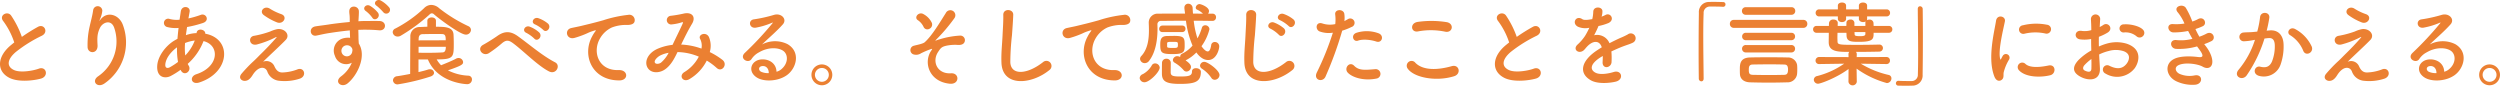 <svg xmlns="http://www.w3.org/2000/svg" width="820.291" height="28.127" viewBox="0 0 820.291 28.127">
  <path id="パス_2258" data-name="パス 2258" d="M12.69-11.82c-.3.21-.57.45-.87.69C6.96-7.26,6.78-2.4,11.1-.21c2.97,1.5,7.98.9,10.35.24,2.67-.75,1.77-4.2-.75-3.24-1.8.66-6.09,1.44-8.19.39-2.34-1.14-2.25-3.39.72-5.91a45.092,45.092,0,0,1,8.52-5.31c2.31-1.17.75-4.05-1.29-2.91a57.228,57.228,0,0,0-5.28,3.3,30.451,30.451,0,0,0-3.51-6.99c-1.2-1.71-4.14-.09-2.58,1.83A24.4,24.4,0,0,1,12.69-11.82ZM42.39,1.56a16.383,16.383,0,0,0,5.94-19.14c-1.23-3.39-5.13-4.62-7.32-1.8-.3.39-.6.78-.21-.03a9,9,0,0,0,.78-2.79,1.511,1.511,0,0,0-3-.27c-.24,1.83-.81,3.81-1.14,5.34a26.682,26.682,0,0,0-.69,6.93c.18,2.16,3.42,2.19,3.27-.72-.15-2.61-.09-3.84.78-5.67.87-1.86,3.72-2.97,4.71.03A13.816,13.816,0,0,1,40.29-.78C37.77.87,39.96,3.36,42.39,1.56ZM67.35-2.67c1.14,2.13,3.63.21,2.58-1.53a3.843,3.843,0,0,1-.33-.6,19.347,19.347,0,0,0,5.19-7.47c5.43,1.35,5.13,8.43-2.34,10.86-2.46.81-1.71,3.6.99,2.7,10.23-3.36,10.68-14.4,1.92-15.99.12-1.44-2.64-2.01-2.85-.24v.06h-.36a12.059,12.059,0,0,0-3.15.66c.12-.84.24-1.71.39-2.67a37.568,37.568,0,0,0,5.19-1.32c2.37-.78,1.05-3.33-.69-2.67a29.968,29.968,0,0,1-4.05,1.17c.12-.69.27-1.44.39-2.19.33-1.8-2.58-2.28-2.91-.06-.12.9-.27,1.8-.39,2.67a9.021,9.021,0,0,1-3.24-.24,1.388,1.388,0,1,0-.84,2.64,11.186,11.186,0,0,0,3.75.3c-.15,1.23-.27,2.43-.36,3.57q-.675.36-1.26.72c-2.73,1.74-5.13,5.01-5.37,7.95C59.28-.33,62.13.15,63.99-.81a25.1,25.1,0,0,0,3.27-2.04Zm4.56-9.78a14.039,14.039,0,0,1-3.12,4.89,20.174,20.174,0,0,1-.06-4.08,12.781,12.781,0,0,1,3.09-.81ZM66.42-5.43a23.855,23.855,0,0,1-2.67,1.74c-.78.42-1.59.3-1.5-.9.12-1.77,1.47-3.9,3.84-5.64A23.811,23.811,0,0,0,66.42-5.43ZM98.97-18.39c2.07.72,3.51-1.98,1.32-2.73a18.232,18.232,0,0,1-3.75-1.8c-1.77-1.11-3.57.84-2.04,2.07A19.138,19.138,0,0,0,98.97-18.39ZM94.32-5.49c1.5-1.5,6.03-5.67,7.44-7.17,1.56-1.62-.27-3.87-2.76-3.54a10.724,10.724,0,0,0-2.34.78,31.611,31.611,0,0,1-5.28,1.41c-2.07.3-1.65,3.42.9,2.85a29.931,29.931,0,0,0,6.18-2.37c.27-.12.48-.18.15.21-1.5,1.74-3.45,3.75-4.83,5.1-.96.93-1.8,1.86-2.85,2.79a48.266,48.266,0,0,0-3.6,3.78C86.01-.15,87.36.84,88.35.78c.6-.03,1.47-.18,2.52-1.86,1.95-3.12,4.17-2.88,4.83-1.26A4.576,4.576,0,0,0,99.63.75a15.923,15.923,0,0,0,6.81-.72c2.4-.9,1.32-3.99-.96-2.97a14.99,14.99,0,0,1-4.74.96c-1.44.06-2.16-.87-2.67-1.98A2.837,2.837,0,0,0,94.32-5.49Zm41.34-17.88a9.991,9.991,0,0,0-2.73-2.22c-1.32-.69-2.7.93-1.29,1.77a18.232,18.232,0,0,1,2.19,2.13A1.242,1.242,0,0,0,135.66-23.37Zm-3.6,1.83a10.026,10.026,0,0,0-2.64-2.31c-1.29-.75-2.73.84-1.35,1.74a10.222,10.222,0,0,1,2.1,2.16C130.95-18.63,132.99-20.1,132.06-21.54ZM123.45-5.19a10.651,10.651,0,0,1-3.42,4.41c-2.61,1.86,0,3.99,2.01,2.4,3.18-2.55,6.36-8.91,3.69-13.11-.03-.66-.09-1.29-.09-1.71,0-.87-.03-1.8-.06-2.76.78-.03,1.5-.06,2.19-.06,1.86.03,2.58.03,4.71.21,2.4.18,2.52-3,0-3.06-2.04-.03-3.09,0-4.56,0-.66,0-1.44.03-2.31.09,0-.15.03-.3.03-.45.06-.81.15-2.19.12-2.88-.12-1.89-3.15-2.1-3.15.09,0,.96.18,1.08.15,2.94v.54c-2.64.24-5.34.57-6.84.81-1.26.21-3.21.42-4.41.63-2.37.39-1.77,3.39.24,3.03.9-.15,2.31-.54,4.47-.87,1.56-.24,4.05-.6,6.57-.84.03.87.06,1.77.09,2.43a5.944,5.944,0,0,0-2.58.27,4.143,4.143,0,0,0-2.4,5.64A3.833,3.833,0,0,0,123.45-5.19Zm-.03-4.89a1.356,1.356,0,0,1,.18,1.14,1.784,1.784,0,0,1-3.45.51,1.84,1.84,0,0,1,.87-2.28,1.955,1.955,0,0,1,1.92.12A3.864,3.864,0,0,1,123.42-10.08Zm39.12-5.85a1.4,1.4,0,0,0-.9-1.26,48.984,48.984,0,0,1-9.51-5.85,4.053,4.053,0,0,0-2.61-1.11,3.381,3.381,0,0,0-2.4,1.11,41.734,41.734,0,0,1-9.36,6.63,1.356,1.356,0,0,0-.9,1.2,1.574,1.574,0,0,0,1.65,1.44,1.833,1.833,0,0,0,.99-.27,57.255,57.255,0,0,0,9.42-6.93,1.194,1.194,0,0,1,.78-.42,1.212,1.212,0,0,1,.78.39c1.44,1.29,8.52,6.6,10.35,6.6A1.622,1.622,0,0,0,162.54-15.93ZM148.41-6.24c3.24,7.8,12.69,8.1,12.81,8.1A1.547,1.547,0,0,0,162.87.33a1.211,1.211,0,0,0-1.2-1.26,16.349,16.349,0,0,1-6.69-1.74c4.59-1.59,4.98-1.95,4.98-2.73a1.467,1.467,0,0,0-1.53-1.32,1.607,1.607,0,0,0-.78.21c-1.38.75-3.66,1.65-4.92,2.16a8.93,8.93,0,0,1-1.44-1.92c5.4,0,5.61-.63,5.61-4.95,0-1.17-.03-2.46-.09-3.33-.24-2.31-2.58-2.43-5.76-2.43v-1.98c0-.72-.69-1.08-1.41-1.08-.69,0-1.41.36-1.41,1.08v1.98c-.78,0-1.59.06-2.46.09a3.011,3.011,0,0,0-3.12,3.21c-.03,2.82-.06,8.04-.06,12.18-1.38.27-2.82.54-4.26.75A1.443,1.443,0,0,0,136.95.6a1.442,1.442,0,0,0,1.62,1.32A70.71,70.71,0,0,0,149.22-.63c.84-.27,1.2-.78,1.2-1.23a1.269,1.269,0,0,0-1.38-1.17,2.038,2.038,0,0,0-.57.09c-.9.3-1.98.57-3.15.84V-6.24Zm-3.06-6.27c0-.21.03-.42.03-.6.03-.9.42-1.41,1.26-1.44,1.59-.03,2.94-.06,4.2-.06.78,0,1.5,0,2.22.03,1.11.03,1.2.75,1.2,2.04Zm8.94,2.1c0,1.71-.63,1.83-1.17,1.86-1.65.09-3.12.12-4.86.12-.87,0-1.83,0-2.91-.03v-1.95Zm31.95-5.55c1.08,1.2,2.85-.78,1.59-2.04a10.085,10.085,0,0,0-3.21-1.8c-1.47-.48-2.64,1.44-1.02,2.07A10.705,10.705,0,0,1,186.24-15.96Zm-2.94,2.85c1.05,1.23,2.88-.66,1.65-1.98a9.894,9.894,0,0,0-3.15-1.92c-1.47-.54-2.67,1.35-1.08,2.04A11.556,11.556,0,0,1,183.3-13.11Zm4.89,10.8c2.31,1.14,3.9-2.01,1.95-3-4.17-2.16-8.34-5.79-12.18-8.55-2.16-1.56-4.17-1.95-6.78-.09-1.53,1.08-3.81,2.46-4.56,2.85-2.4,1.26-.24,3.99,1.74,2.82a40.109,40.109,0,0,0,4.44-3.36c1.26-.99,2.04-1.05,3.54.06C179.82-9,184.56-4.11,188.19-2.31ZM211.17.63c3.18.03,3-3.51-.15-3.39-6.72.24-8.73-6.06-6.09-10.47a8.646,8.646,0,0,1,3.84-3.51,12.894,12.894,0,0,1,4.47-.84c2.1.12,2.76-.48,2.94-.99a1.769,1.769,0,0,0-2.04-2.31,40.392,40.392,0,0,0-8.19,1.77c-3.06.87-5.67,1.47-7.14,1.83-.96.24-2.7.57-3.33.72-2.4.51-1.62,3.96,1.02,3.24.9-.24,1.74-.54,2.7-.9,2.04-.78,1.53-.78,3.78-1.5.57-.18.72-.21.24.42a10.366,10.366,0,0,0-.96,1.56C198.99-7.71,202.11.6,211.17.63Zm20.34-11.76c1.08-2.25,2.28-4.68,3.54-6.78,1.35-2.19.15-3.96-2.58-3.42a39.583,39.583,0,0,1-4.32.75,1.426,1.426,0,0,0,.09,2.85,15.782,15.782,0,0,0,3.54-.72c.45-.12.36.12.18.54-.84,1.89-2.22,4.62-3.27,6.87a17.051,17.051,0,0,0-4.92,1.29c-3.45,1.53-4.56,4.65-3.03,6.57,1.29,1.59,3.93,1.41,5.73,0,1.71-1.32,2.73-3.18,3.84-5.49a18.736,18.736,0,0,1,6.99,1.5,12.82,12.82,0,0,1-4.74,5.07c-1.95,1.2-.45,3.54,1.65,2.31a14.65,14.65,0,0,0,5.7-6.09,20.559,20.559,0,0,1,3.27,2.43c1.71,1.56,3.75-1.2,1.86-2.67a23.745,23.745,0,0,0-4.14-2.55,7.323,7.323,0,0,0-.3-4.98c-.99-1.86-3.69-.72-2.85.69a4.849,4.849,0,0,1,.42,3.15,22.434,22.434,0,0,0-6.51-1.32Zm-4.11,2.7a10.442,10.442,0,0,1-2.49,3.21c-.54.42-1.62.6-1.98.09-.51-.75.9-2.01,1.68-2.4A9.534,9.534,0,0,1,227.4-8.43Zm35.4,6.21c-.09-2.7-2.34-4.14-4.74-4.05-3.54.12-4.95,3.84-1.77,5.91,2.28,1.5,6.96,1.38,9.93-.75,3.15-2.28,4.56-7.56.24-10.14a9.192,9.192,0,0,0-8.43.09c1.08-1.05,2.28-2.13,3.48-3.24s2.4-2.28,3.36-3.36c1.5-1.68-.48-3.81-2.88-3.12a46.388,46.388,0,0,1-6.6,1.47c-2.04.24-1.59,3.21.78,2.7a24.034,24.034,0,0,0,5.04-1.53c.24-.12.54-.24.21.18a106.28,106.28,0,0,1-9.06,9.69c-1.86,1.83,1.14,3.6,2.22,2.01a6.6,6.6,0,0,1,2.52-2.25c3.03-1.77,6.27-1.56,7.83-.51,1.71,1.14,1.8,3.99-.39,5.94A4.043,4.043,0,0,1,262.8-2.22Zm-2.55.45a5.4,5.4,0,0,1-2.52-.45c-.96-.51-.9-1.74.42-1.86S260.28-3.15,260.25-1.77Zm20.85.57a3.418,3.418,0,0,0-3.42-3.42,3.418,3.418,0,0,0-3.42,3.42,3.418,3.418,0,0,0,3.42,3.42A3.418,3.418,0,0,0,281.1-1.2Zm-1.14,0a2.279,2.279,0,0,1-2.28,2.28A2.279,2.279,0,0,1,275.4-1.2a2.254,2.254,0,0,1,2.28-2.25A2.254,2.254,0,0,1,279.96-1.2Zm32.97-15.09a1.547,1.547,0,0,0,.84-1.95,6.325,6.325,0,0,0-2.64-2.82c-1.65-1.08-3.39,1.05-1.92,1.95a5.407,5.407,0,0,1,1.86,2.22A1.337,1.337,0,0,0,312.93-16.29Zm6.69,18c3.3.33,3.3-3.6.42-3.42-4.47.3-6.33-3.81-4.23-6.99.81-1.23,1.11-1.68,2.64-2.04a13.935,13.935,0,0,1,3.48-.3c1.5.18,2.25-.27,2.52-.84a1.512,1.512,0,0,0-1.53-2.19,27.761,27.761,0,0,0-6.66,1.23,6.157,6.157,0,0,0-.99.33c-.12.06-.54.18-.21-.12a56.065,56.065,0,0,0,6.09-7.14,1.65,1.65,0,1,0-2.82-1.68c-1.77,2.76-4.47,7.41-6.93,9.57-.63.54-2.88.93-3.45,1.11a1.481,1.481,0,0,0-.33,2.82,2.933,2.933,0,0,0,2.61-.33,27.328,27.328,0,0,1,3.18-1.35c.63-.21.54-.09.12.54C310.98-5.34,312.78,1.02,319.62,1.71Zm32.7-4.47a1.668,1.668,0,1,0-2.07-2.61c-5.22,4.11-10.56,4.41-10.74.03a83.2,83.2,0,0,1,.54-8.82c.15-2.01.36-4.86.42-6.75.06-1.98-3.33-2.16-3.27.06.06,1.86-.15,4.8-.24,6.75-.15,3.18-.48,5.73-.36,8.88C336.87,2.88,346.47,2.01,352.32-2.76ZM373.77.63c3.18.03,3-3.51-.15-3.39-6.72.24-8.73-6.06-6.09-10.47a8.646,8.646,0,0,1,3.84-3.51,12.9,12.9,0,0,1,4.47-.84c2.1.12,2.76-.48,2.94-.99a1.769,1.769,0,0,0-2.04-2.31,40.393,40.393,0,0,0-8.19,1.77c-3.06.87-5.67,1.47-7.14,1.83-.96.24-2.7.57-3.33.72-2.4.51-1.62,3.96,1.02,3.24a28.46,28.46,0,0,0,2.7-.9c2.04-.78,1.53-.78,3.78-1.5.57-.18.72-.21.24.42a10.367,10.367,0,0,0-.96,1.56C361.59-7.71,364.71.6,373.77.63Zm22.17-15.87a1.03,1.03,0,0,0,1.05-1.08,1.023,1.023,0,0,0-1.05-1.05h-6.51a1.08,1.08,0,0,0-1.08,1.11,1.008,1.008,0,0,0,1.08,1.02Zm9.9-3.66a1.14,1.14,0,0,0,1.17-1.2,1.116,1.116,0,0,0-1.17-1.17H404.4a1.433,1.433,0,0,0,.3-.84c0-1.35-2.64-2.31-3.12-2.31a1.292,1.292,0,0,0-1.23,1.17.712.712,0,0,0,.45.66,6.884,6.884,0,0,1,1.92,1.32c-1.08,0-2.19-.03-3.27-.03-.06-.6-.09-1.2-.12-1.8a1.434,1.434,0,0,0-1.44-1.44,1.236,1.236,0,0,0-1.26,1.29v.24c.06.57.15,1.14.21,1.71-3.06,0-6.03,0-8.73.03a2.925,2.925,0,0,0-3.18,2.88v.12c.03.69.06,1.56.06,2.52,0,2.64-.33,6.06-2.49,8.37a1.427,1.427,0,0,0-.42.96,1.521,1.521,0,0,0,1.56,1.38,1.761,1.761,0,0,0,1.38-.72c2.46-3.15,2.79-7.83,2.79-10.62,0-.51-.03-.93-.03-1.29a1.116,1.116,0,0,1,1.26-1.23c2.52-.03,5.25-.06,8.1-.06a30.2,30.2,0,0,0,2.16,8.16,10.64,10.64,0,0,1-3.39,2.64,1.073,1.073,0,0,0-.66,1.02v.09a2.088,2.088,0,0,0-.96-.27,1.417,1.417,0,0,0-1.44,1.26,1.059,1.059,0,0,0,.57.87,11.657,11.657,0,0,1,2.91,2.4,1.249,1.249,0,0,0,.99.51,1.54,1.54,0,0,0,1.47-1.5c0-.42-.18-1.08-1.77-2.16.03,0,.06-.03.09-.06a12.859,12.859,0,0,0,3.45-2.55c1.59,2.28,3.18,2.49,3.87,2.49,2.64,0,3.63-3.36,3.63-4.53a1.413,1.413,0,0,0-1.47-1.38,1.134,1.134,0,0,0-1.17,1.05c-.24,1.47-.63,2.04-1.14,2.04-.66,0-1.47-.9-2.04-1.71a16.124,16.124,0,0,0,2.61-5.58,1.357,1.357,0,0,0-1.38-1.29,1.1,1.1,0,0,0-1.11.84,16.871,16.871,0,0,1-1.44,3.45,28.071,28.071,0,0,1-1.23-5.79c2.04,0,4.08.03,6.12.06ZM406.59.42a1.609,1.609,0,0,0,1.56-1.56c0-1.56-3.87-4.32-4.95-4.32a1.372,1.372,0,0,0-1.44,1.23,1.206,1.206,0,0,0,.6.99,11.133,11.133,0,0,1,3.09,3A1.3,1.3,0,0,0,406.59.42Zm-9.87-11.25c0-2.46-.09-3.15-3.42-3.15-.72,0-1.47.03-2.16.03-2.16,0-2.43,1.05-2.43,2.88,0,2.64.42,3.06,4.11,3.06S396.72-8.76,396.72-10.83Zm5.31,8.61c0-.72-.81-1.17-1.59-1.17-.69,0-1.32.33-1.32,1.11,0,1.38-1.02,1.62-3.87,1.62-2.43,0-3.06-.24-3.12-1.29,0-.33.03-2.4.03-3.24a1.353,1.353,0,0,0-1.44-1.29,1.37,1.37,0,0,0-1.44,1.32c0,.24-.03.54-.03,3.51,0,2.52,1.26,3.42,5.91,3.42C400.17,1.77,402.03,1.08,402.03-2.22ZM388.53-3.6a1.5,1.5,0,0,0-1.5-1.35,1.221,1.221,0,0,0-1.17.78,7.7,7.7,0,0,1-2.85,2.73,1.475,1.475,0,0,0-1.05,1.29,1.532,1.532,0,0,0,1.59,1.38C385.14,1.23,388.53-2.13,388.53-3.6Zm2.43-7.98c.03-.39.36-.45,1.74-.45,1.77,0,1.8,0,1.8.99,0,.93-.15,1.02-1.56,1.02-1.8,0-1.98-.12-1.98-.51Zm39.84-5.67c1.11,1.23,2.97-.81,1.65-2.1a10.451,10.451,0,0,0-3.27-1.83c-1.53-.51-2.76,1.47-1.08,2.1A11.264,11.264,0,0,1,430.8-17.25Zm-3.21,2.88c1.08,1.26,2.97-.72,1.71-2.07a10.878,10.878,0,0,0-3.24-1.92c-1.5-.57-2.79,1.35-1.14,2.04A10.927,10.927,0,0,1,427.59-14.37Zm4.44,11.61a1.668,1.668,0,1,0-2.07-2.61c-5.22,4.11-10.56,4.41-10.74.03a83.2,83.2,0,0,1,.54-8.82c.15-2.01.36-4.86.42-6.75.06-1.98-3.33-2.16-3.27.06.06,1.86-.15,4.8-.24,6.75-.15,3.18-.48,5.73-.36,8.88C416.58,2.88,426.18,2.01,432.03-2.76Zm27.57-9.36c1.89.63,2.7-2.01.69-2.73a11.135,11.135,0,0,0-7.2-.15c-1.98.69-1.05,3.15.51,2.58C455.19-13.02,457.92-12.69,459.6-12.12Zm0,12.15a1.557,1.557,0,1,0-.39-3.09c-3.51.3-5.34.45-6.87-1.11-1.56-1.59-3.42.78-2.13,2.22C451.53-.48,455.25.9,459.6.03ZM448.41-15.69a19.322,19.322,0,0,0,3.03-1.2,1.431,1.431,0,1,0-1.17-2.58c-.36.21-.72.42-1.14.63a9.127,9.127,0,0,0-.03-2.4c-.3-1.65-3.12-1.56-3,.15a13.072,13.072,0,0,1,.03,3.24,8.019,8.019,0,0,1-4.14-.18c-2.25-.81-2.55,1.92-1.02,2.58a8.749,8.749,0,0,0,4.38.42A92.86,92.86,0,0,1,440.1-2.01c-1.26,2.55,1.92,3.42,2.82,1.41A118,118,0,0,0,448.41-15.69Zm33.78.33c2.43.51,3.09-2.58.57-3.12a31.85,31.85,0,0,0-9.57-.09c-2.67.39-2.28,3.57.09,3.12A22.809,22.809,0,0,1,482.19-15.36ZM485.13-.75c2.43-.75,1.71-3.99-.78-3.3-4.53,1.29-9.39,1.5-11.94-1.11a1.581,1.581,0,0,0-2.49,1.95C471.99-.3,479.19,1.11,485.13-.75Zm18.06-11.07c-.3.21-.57.45-.87.69-4.86,3.87-5.04,8.73-.72,10.92,2.97,1.5,7.98.9,10.35.24,2.67-.75,1.77-4.2-.75-3.24-1.8.66-6.09,1.44-8.19.39-2.34-1.14-2.25-3.39.72-5.91a45.092,45.092,0,0,1,8.52-5.31c2.31-1.17.75-4.05-1.29-2.91a57.23,57.23,0,0,0-5.28,3.3,30.452,30.452,0,0,0-3.51-6.99c-1.2-1.71-4.14-.09-2.58,1.83A24.4,24.4,0,0,1,503.19-11.82Zm30.36-8.58a5.674,5.674,0,0,0,.24-1.74c-.06-1.47-2.88-1.65-3,.15a12.514,12.514,0,0,1-.33,2.52c-.15.03-.33.03-.45.06-1.05.18-2.25.33-2.82-.06-2.1-1.41-3.57,1.41-1.41,2.49a6.059,6.059,0,0,0,3.72.33,25.016,25.016,0,0,1-1.41,2.67,14.973,14.973,0,0,1-2.43,2.82c-1.8,1.62.39,3.33,2.04,1.86a6.565,6.565,0,0,0,.69-.78l.12-.12c1.95-2.25,4.26-2.55,5.07-.03-.57.33-1.05.66-1.47.93-5.43,3.57-6.15,7.62-2.1,9.9,2.34,1.32,6.42.87,8.19.42,2.76-.72,1.92-3.96-.72-3.15-1.41.45-4.35,1.05-5.94.24-1.68-.84-2.13-2.64,1.59-5.04.24-.15.51-.3.78-.45,0,.63-.03,1.32-.06,1.95-.09,1.17.6,1.74,1.35,1.71a1.774,1.774,0,0,0,1.59-1.86,23.976,23.976,0,0,0-.06-3.3c1.2-.57,2.55-1.17,3.81-1.65,1.59-.6,2.28-.75,3.24-1.23a1.6,1.6,0,1,0-1.68-2.7,23.036,23.036,0,0,1-2.34,1.11c-1.17.51-2.43,1.14-3.66,1.77a4.372,4.372,0,0,0-5.04-2.61,30.618,30.618,0,0,0,1.44-3.03,16.873,16.873,0,0,0,3.3-.99c2.22-1.11.6-3.6-1.05-2.61a10.555,10.555,0,0,1-1.26.54ZM567,0c-.03-3.84-.12-9.09-.12-13.77,0-2.94.03-5.64.12-7.62a2.039,2.039,0,0,1,2.13-2.22c3.12,0,3.96.06,4.14.09h.12a.755.755,0,0,0,.78-.78.746.746,0,0,0-.81-.78c-1.08-.03-2.01-.06-3.06-.06-.48,0-.96,0-1.47.03a3.29,3.29,0,0,0-3.39,3.57c-.06,3.57-.09,8.19-.09,12.66,0,3.24.03,6.36.06,8.94a.884.884,0,0,0,.84.87c.39,0,.75-.27.75-.9Zm28.8-20.91a1.21,1.21,0,0,0,1.26-1.26,1.2,1.2,0,0,0-1.26-1.23H580.83a1.21,1.21,0,0,0-1.26,1.26,1.2,1.2,0,0,0,1.26,1.23Zm3.9,4.29a1.257,1.257,0,0,0,1.32-1.32,1.249,1.249,0,0,0-1.32-1.29H576.9a1.241,1.241,0,0,0-1.29,1.29,1.249,1.249,0,0,0,1.29,1.32Zm-3.93,4.05A1.179,1.179,0,0,0,597-13.8a1.172,1.172,0,0,0-1.23-1.2H580.89a1.181,1.181,0,0,0-1.26,1.2,1.187,1.187,0,0,0,1.26,1.23Zm0,4.02A1.179,1.179,0,0,0,597-9.78a1.172,1.172,0,0,0-1.23-1.2H580.89a1.207,1.207,0,0,0-1.29,1.2,1.213,1.213,0,0,0,1.29,1.23Zm1.89,7.08a13.562,13.562,0,0,0,.06-1.56,11.565,11.565,0,0,0-.06-1.47,3.019,3.019,0,0,0-3.15-2.4c-2.07-.06-4.11-.06-6.15-.06-2.01,0-4.05,0-6.15.06-3.33.09-3.33,2.28-3.33,3.99,0,.48,0,.96.03,1.47.09,1.53,1.2,2.64,3.36,2.7,2.1.06,4.08.09,6.06.09s3.96-.03,6.03-.09A3.122,3.122,0,0,0,597.66-1.47Zm-4.29.27c-1.5.03-3.06.06-4.65.06-1.89,0-3.81-.03-5.55-.06-1.2-.03-1.35-.51-1.35-1.71,0-.93.12-1.68,1.32-1.68,1.8-.03,3.75-.06,5.64-.06,1.56,0,3.09.03,4.53.06.69.03,1.38.03,1.38,1.68C594.69-1.29,594.03-1.23,593.37-1.2ZM627-4.74a1.1,1.1,0,0,0,1.14-1.14,1.116,1.116,0,0,0-1.17-1.17l-9.75.03.03-.93a1.122,1.122,0,0,0-.27-.78c2.46,0,4.95-.03,7.59-.09a1.175,1.175,0,0,0,1.26-1.17,1.144,1.144,0,0,0-1.23-1.14h-.03c-2.34.06-4.62.09-6.9.09-6.45,0-6.69-.03-6.75-1.17,0-.36-.03-.78-.03-1.26s.03-.99.03-1.53h2.94c0,.33.03.66.03.96.09,1.98,1.65,2.01,4.17,2.01,4.68,0,4.71-.99,4.71-2.97h4.98a1.109,1.109,0,0,0,1.17-1.14,1.1,1.1,0,0,0-1.17-1.11h-4.98c0-.33-.03-.66-.03-.96a1.238,1.238,0,0,0-1.38-1.11,1.557,1.557,0,0,0-.81.21,1.142,1.142,0,0,0,.09-.48v-.78H627a1.116,1.116,0,0,0,1.17-1.17A1.109,1.109,0,0,0,627-22.68h-6.36v-1.23c0-.69-.66-1.02-1.35-1.02-.66,0-1.35.33-1.35,1.02v1.23h-4.2v-1.23c0-.69-.66-1.02-1.35-1.02-.66,0-1.35.33-1.35,1.02v1.23h-6.09a1.118,1.118,0,0,0-1.2,1.14,1.124,1.124,0,0,0,1.2,1.17h6.09v.78c0,.72.69,1.08,1.35,1.08.69,0,1.35-.36,1.35-1.08v-.78h4.2v.78c0,.72.69,1.08,1.38,1.08a1.591,1.591,0,0,0,.84-.21,1.142,1.142,0,0,0-.09.48v.99h-3.6v-1.02a1.166,1.166,0,0,0-1.29-1.08c-.66,0-1.32.36-1.32,1.05,0,.36-.03.69-.03,1.05h-2.85l.03-.9v-.06c0-.75-.69-1.14-1.41-1.14a1.328,1.328,0,0,0-1.47,1.2l-.03.9h-4.02a1.1,1.1,0,0,0-1.17,1.11A1.109,1.109,0,0,0,604.08-15h3.99c0,1.11-.03,2.22-.03,3.09,0,3.15,3.06,3.18,6.75,3.18a1.122,1.122,0,0,0-.27.78l.03.93-9.6-.03a1.166,1.166,0,0,0-1.23,1.17,1.118,1.118,0,0,0,1.2,1.14h.03l8.16-.12a27.138,27.138,0,0,1-8.85,4.05A1.3,1.3,0,0,0,603.15.42a1.368,1.368,0,0,0,1.41,1.29c.78,0,5.97-1.86,9.99-4.83l-.03,4.2v.03a1.387,1.387,0,0,0,2.73,0V1.08l-.06-4.32a31.039,31.039,0,0,0,9.93,4.74,1.548,1.548,0,0,0,1.5-1.53,1.132,1.132,0,0,0-.93-1.14,30.69,30.69,0,0,1-9.12-3.69l8.4.12Zm-6.93-9.87c-.03.39-.18.72-1.62.72-1.86,0-1.89-.21-1.92-.72,0-.18-.03-.42-.03-.63h3.57Zm17.19-8.16c.03,4.05.12,9.69.12,14.58,0,2.61-.03,5.01-.09,6.81A2.039,2.039,0,0,1,635.16.84c-3.12,0-3.96-.06-4.14-.09h-.12a.805.805,0,0,0-.81.81.763.763,0,0,0,.81.78c.9.03,1.71.03,2.55.03.63,0,1.26,0,1.98-.03a3.314,3.314,0,0,0,3.42-3.57c.06-3.57.09-8.19.09-12.66,0-3.24-.03-6.36-.06-8.94a.888.888,0,0,0-.87-.87c-.39,0-.75.27-.75.9Zm41.88,8.01a1.468,1.468,0,1,0,.51-2.88,18.11,18.11,0,0,0-7.89.18,1.413,1.413,0,1,0,.42,2.79A15.2,15.2,0,0,1,679.14-14.76Zm1.62,13.68c1.98-.51,1.83-3.69-.6-3.18-2.34.48-5.94.96-7.56-.51a1.485,1.485,0,0,0-2.13,2.07C672.63-.36,677.55-.27,680.76-1.08ZM664.89.36c.75-.66.39-1.59.57-2.4a15.127,15.127,0,0,1,1.77-4.2,1.2,1.2,0,0,0-2.1-1.17c-.12.21-.45.81-.51.96-.12.27-.24.36-.33-.03-.72-2.79,1.08-9.84,1.56-12.27.33-1.74-2.58-2.4-2.91-.18-.54,3.57-2.91,12.45-.51,18.36C663.03.9,664.14,1.02,664.89.36Zm46.26-14.28a1.457,1.457,0,0,0-.03-2.13c-1.08-1.14-4.08-1.89-6.24-1.71a1.333,1.333,0,1,0,.15,2.64,5.6,5.6,0,0,1,3.96,1.23A1.513,1.513,0,0,0,711.15-13.92ZM696.78-7.89a15.246,15.246,0,0,1,3.15-1.14,8.38,8.38,0,0,1,4.86.06c2.61.96,1.77,3.09,1.05,4.05-1.44,1.92-3.36,1.89-5.7.75a1.431,1.431,0,1,0-1.29,2.55,7.326,7.326,0,0,0,9.63-1.8c1.53-2.22,2.34-6.27-2.61-7.98a11.511,11.511,0,0,0-6.66-.03,18.47,18.47,0,0,0-2.52.93c-.03-1.14-.03-2.25,0-3.18a17.342,17.342,0,0,0,2.82-1.35c2.1-1.26.27-3.63-1.35-2.55a9.017,9.017,0,0,1-1.2.69c.06-.9.09-1.86.15-2.52a1.519,1.519,0,1,0-3.03.03c.06,1.14.12,2.1.12,3.51a7.489,7.489,0,0,1-3.03.27c-2.49-.51-2.85,2.49-.63,2.76a11.249,11.249,0,0,0,3.6-.12c0,1.2.03,2.49.06,3.75a19.322,19.322,0,0,0-4.23,3.18c-1.59,1.74-2.58,3.87.99,5.61,2.46,1.2,6.3,1.26,6.06-3.03C696.96-4.74,696.84-6.3,696.78-7.89Zm-2.55,1.5c.03,1.23.03,2.34,0,3.15-.03,1.17-.9,1.26-2.19.63-.69-.33-.69-1.11-.06-1.8A14.722,14.722,0,0,1,694.23-6.39Zm37.02-4.89a18.915,18.915,0,0,0,2.37-.99c1.68-.84.39-3.6-1.71-2.4a15.718,15.718,0,0,1-2.25.96,24.889,24.889,0,0,1-1.29-2.52,19.2,19.2,0,0,0,2.4-.93c1.59-.75.45-3.39-1.53-2.34a11.5,11.5,0,0,1-1.89.81,25.889,25.889,0,0,0-2.16-4.53c-1.08-1.47-4.26-.33-2.58,1.56a15.485,15.485,0,0,1,2.16,3.63,16.642,16.642,0,0,1-3.72.18c-2.4-.18-1.8,2.73.15,2.73a23.563,23.563,0,0,0,4.77-.48c.48.93.96,1.8,1.41,2.58a14.613,14.613,0,0,1-5.16.42c-2.55-.33-2.28,2.73-.21,2.88a21.637,21.637,0,0,0,6.9-.81c.21.33.45.6.66.9,1.74,2.34,1.26,2.79-.36,2.58-1.98-.24-5.67-.48-7.89.66-3.36,1.71-2.52,5.91,1.02,7.41a12.368,12.368,0,0,0,5.94,1.02c2.7-.24,2.52-3.57-.15-3.06a8.283,8.283,0,0,1-4.86-.45c-1.38-.57-2.01-2.16-.45-2.91,2.1-1.02,6.36-.42,7.95.51,1.35.78,2.79.51,3.09-1.05.33-1.71-.87-4.11-1.95-5.49C731.7-10.71,731.46-10.98,731.25-11.28Zm35.28.81a12.437,12.437,0,0,0-5.34-5.7c-1.86-1.08-3.18,1.17-1.71,1.98a10.771,10.771,0,0,1,4.29,5.16C764.58-7.17,767.28-8.49,766.53-10.47Zm-14.79-5.22a39.53,39.53,0,0,0,.87-4.23c.24-2.01-2.82-2.19-3.03-.24a32.028,32.028,0,0,1-.93,4.77l-1.5.15c-1.08.09-2.01.06-2.94.15a1.441,1.441,0,1,0,.09,2.88,20.352,20.352,0,0,0,3.24-.42l.36-.06a28.946,28.946,0,0,1-5.31,9.75c-1.95,2.19,1.17,3.93,2.61,1.89a44.2,44.2,0,0,0,5.82-12.06c.48-.06.93-.12,1.38-.15,1.38-.12,2.01.75,2.01,2.58a13.391,13.391,0,0,1-.96,5.19c-.84,1.77-2.1,2.04-3.81,1.62-1.83-.45-2.79,2.31-.42,3a5.816,5.816,0,0,0,7.05-3.6,17.868,17.868,0,0,0,1.02-6.69c-.12-3.36-2.04-4.83-4.56-4.62Zm31.23-2.7c2.07.72,3.51-1.98,1.32-2.73a18.23,18.23,0,0,1-3.75-1.8c-1.77-1.11-3.57.84-2.04,2.07A19.138,19.138,0,0,0,782.97-18.39Zm-4.65,12.9c1.5-1.5,6.03-5.67,7.44-7.17,1.56-1.62-.27-3.87-2.76-3.54a10.724,10.724,0,0,0-2.34.78,31.611,31.611,0,0,1-5.28,1.41c-2.07.3-1.65,3.42.9,2.85a29.931,29.931,0,0,0,6.18-2.37c.27-.12.48-.18.15.21-1.5,1.74-3.45,3.75-4.83,5.1-.96.93-1.8,1.86-2.85,2.79a48.255,48.255,0,0,0-3.6,3.78c-1.32,1.5.03,2.49,1.02,2.43.6-.03,1.47-.18,2.52-1.86,1.95-3.12,4.17-2.88,4.83-1.26A4.576,4.576,0,0,0,783.63.75a15.923,15.923,0,0,0,6.81-.72c2.4-.9,1.32-3.99-.96-2.97a14.991,14.991,0,0,1-4.74.96c-1.44.06-2.16-.87-2.67-1.98A2.837,2.837,0,0,0,778.32-5.49ZM810-2.22c-.09-2.7-2.34-4.14-4.74-4.05-3.54.12-4.95,3.84-1.77,5.91,2.28,1.5,6.96,1.38,9.93-.75,3.15-2.28,4.56-7.56.24-10.14a9.191,9.191,0,0,0-8.43.09c1.08-1.05,2.28-2.13,3.48-3.24s2.4-2.28,3.36-3.36c1.5-1.68-.48-3.81-2.88-3.12a46.388,46.388,0,0,1-6.6,1.47c-2.04.24-1.59,3.21.78,2.7a24.033,24.033,0,0,0,5.04-1.53c.24-.12.54-.24.21.18a106.282,106.282,0,0,1-9.06,9.69c-1.86,1.83,1.14,3.6,2.22,2.01a6.6,6.6,0,0,1,2.52-2.25c3.03-1.77,6.27-1.56,7.83-.51,1.71,1.14,1.8,3.99-.39,5.94A4.042,4.042,0,0,1,810-2.22Zm-2.55.45a5.4,5.4,0,0,1-2.52-.45c-.96-.51-.9-1.74.42-1.86S807.48-3.15,807.45-1.77Zm20.85.57a3.419,3.419,0,0,0-3.42-3.42,3.418,3.418,0,0,0-3.42,3.42,3.418,3.418,0,0,0,3.42,3.42A3.419,3.419,0,0,0,828.3-1.2Zm-1.14,0a2.279,2.279,0,0,1-2.28,2.28A2.279,2.279,0,0,1,822.6-1.2a2.254,2.254,0,0,1,2.28-2.25A2.254,2.254,0,0,1,827.16-1.2Z" transform="translate(-8.009 25.757)" fill="#eb8032"/>
</svg>
